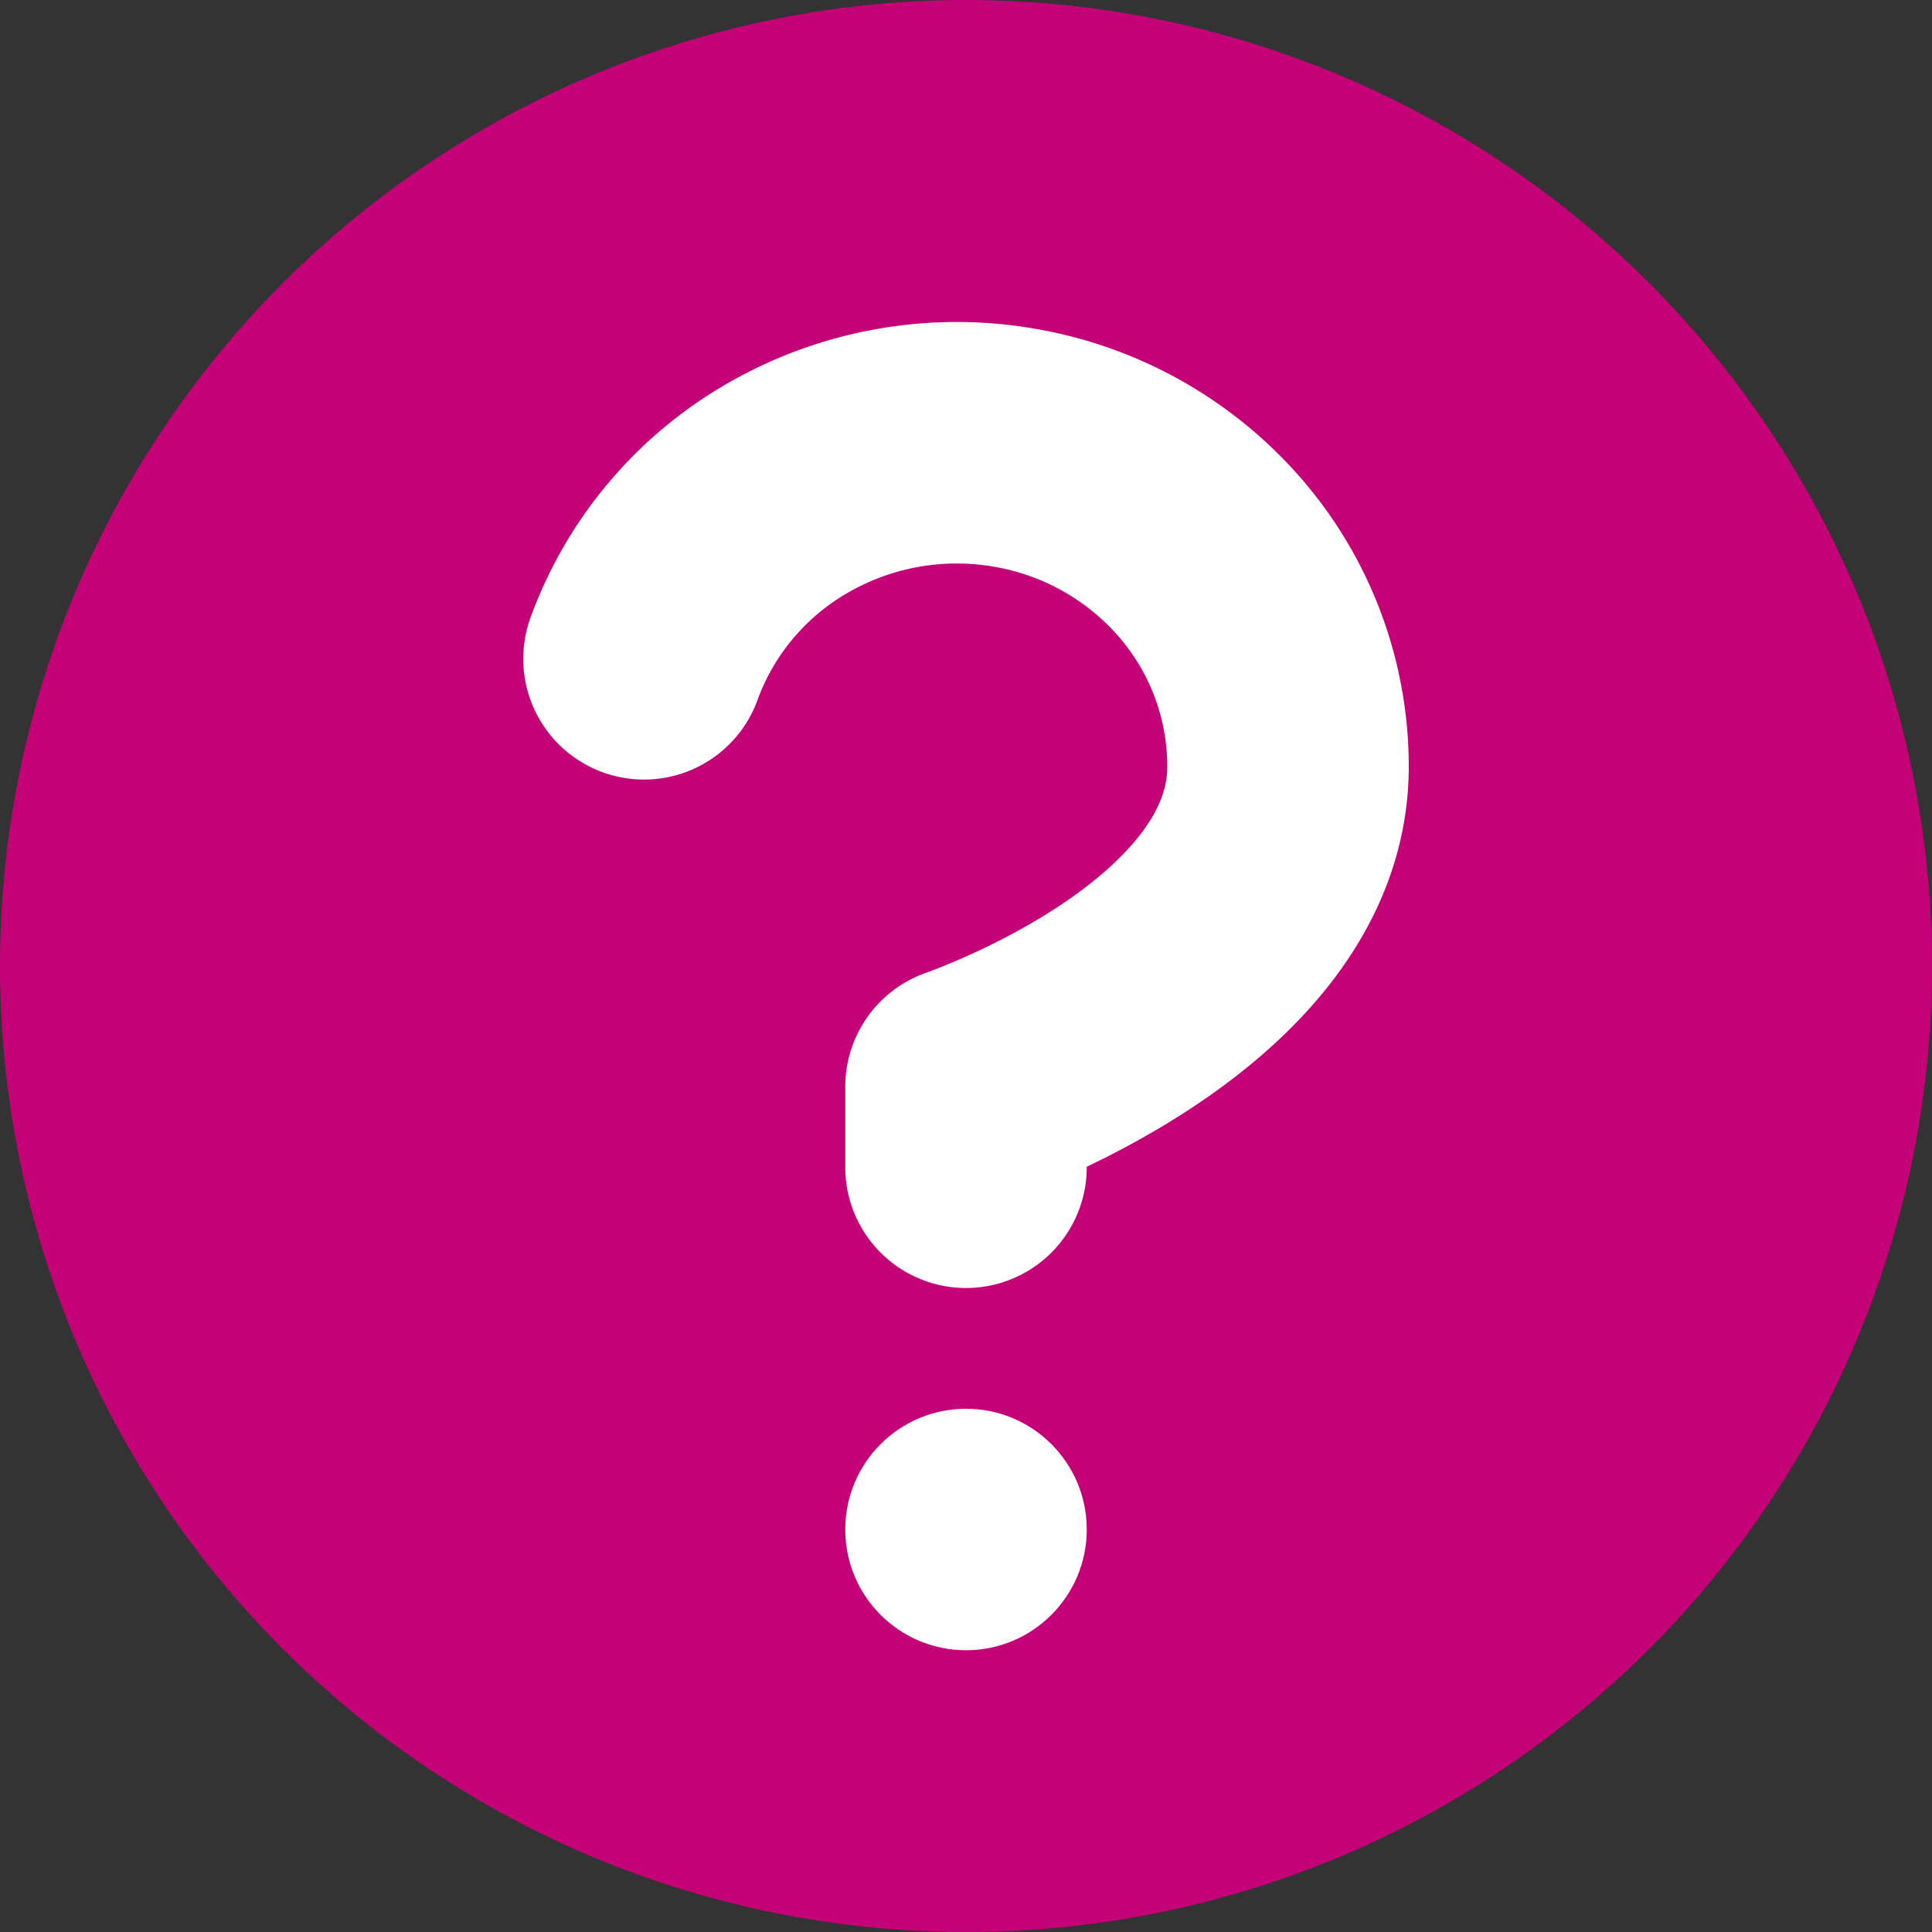 <svg xmlns="http://www.w3.org/2000/svg" width="12" height="12"><rect width="100%" height="100%" fill="#333333" stroke="none"/><circle cx="6" cy="6" r="6" fill="#c50178"/><path d="M4 4.092a2.021 2.021 0 01.9-1.065 2.1 2.1 0 011.39-.248 2.07 2.07 0 011.227.686A1.98 1.98 0 018 4.762c0 1.2-1.665 1.867-2 1.988v.5" fill="none" stroke="#fff" stroke-linecap="round" stroke-linejoin="round" stroke-width="1.5"/><circle cx=".75" cy=".75" r=".75" transform="translate(5.25 8.75)" fill="#fff"/></svg>